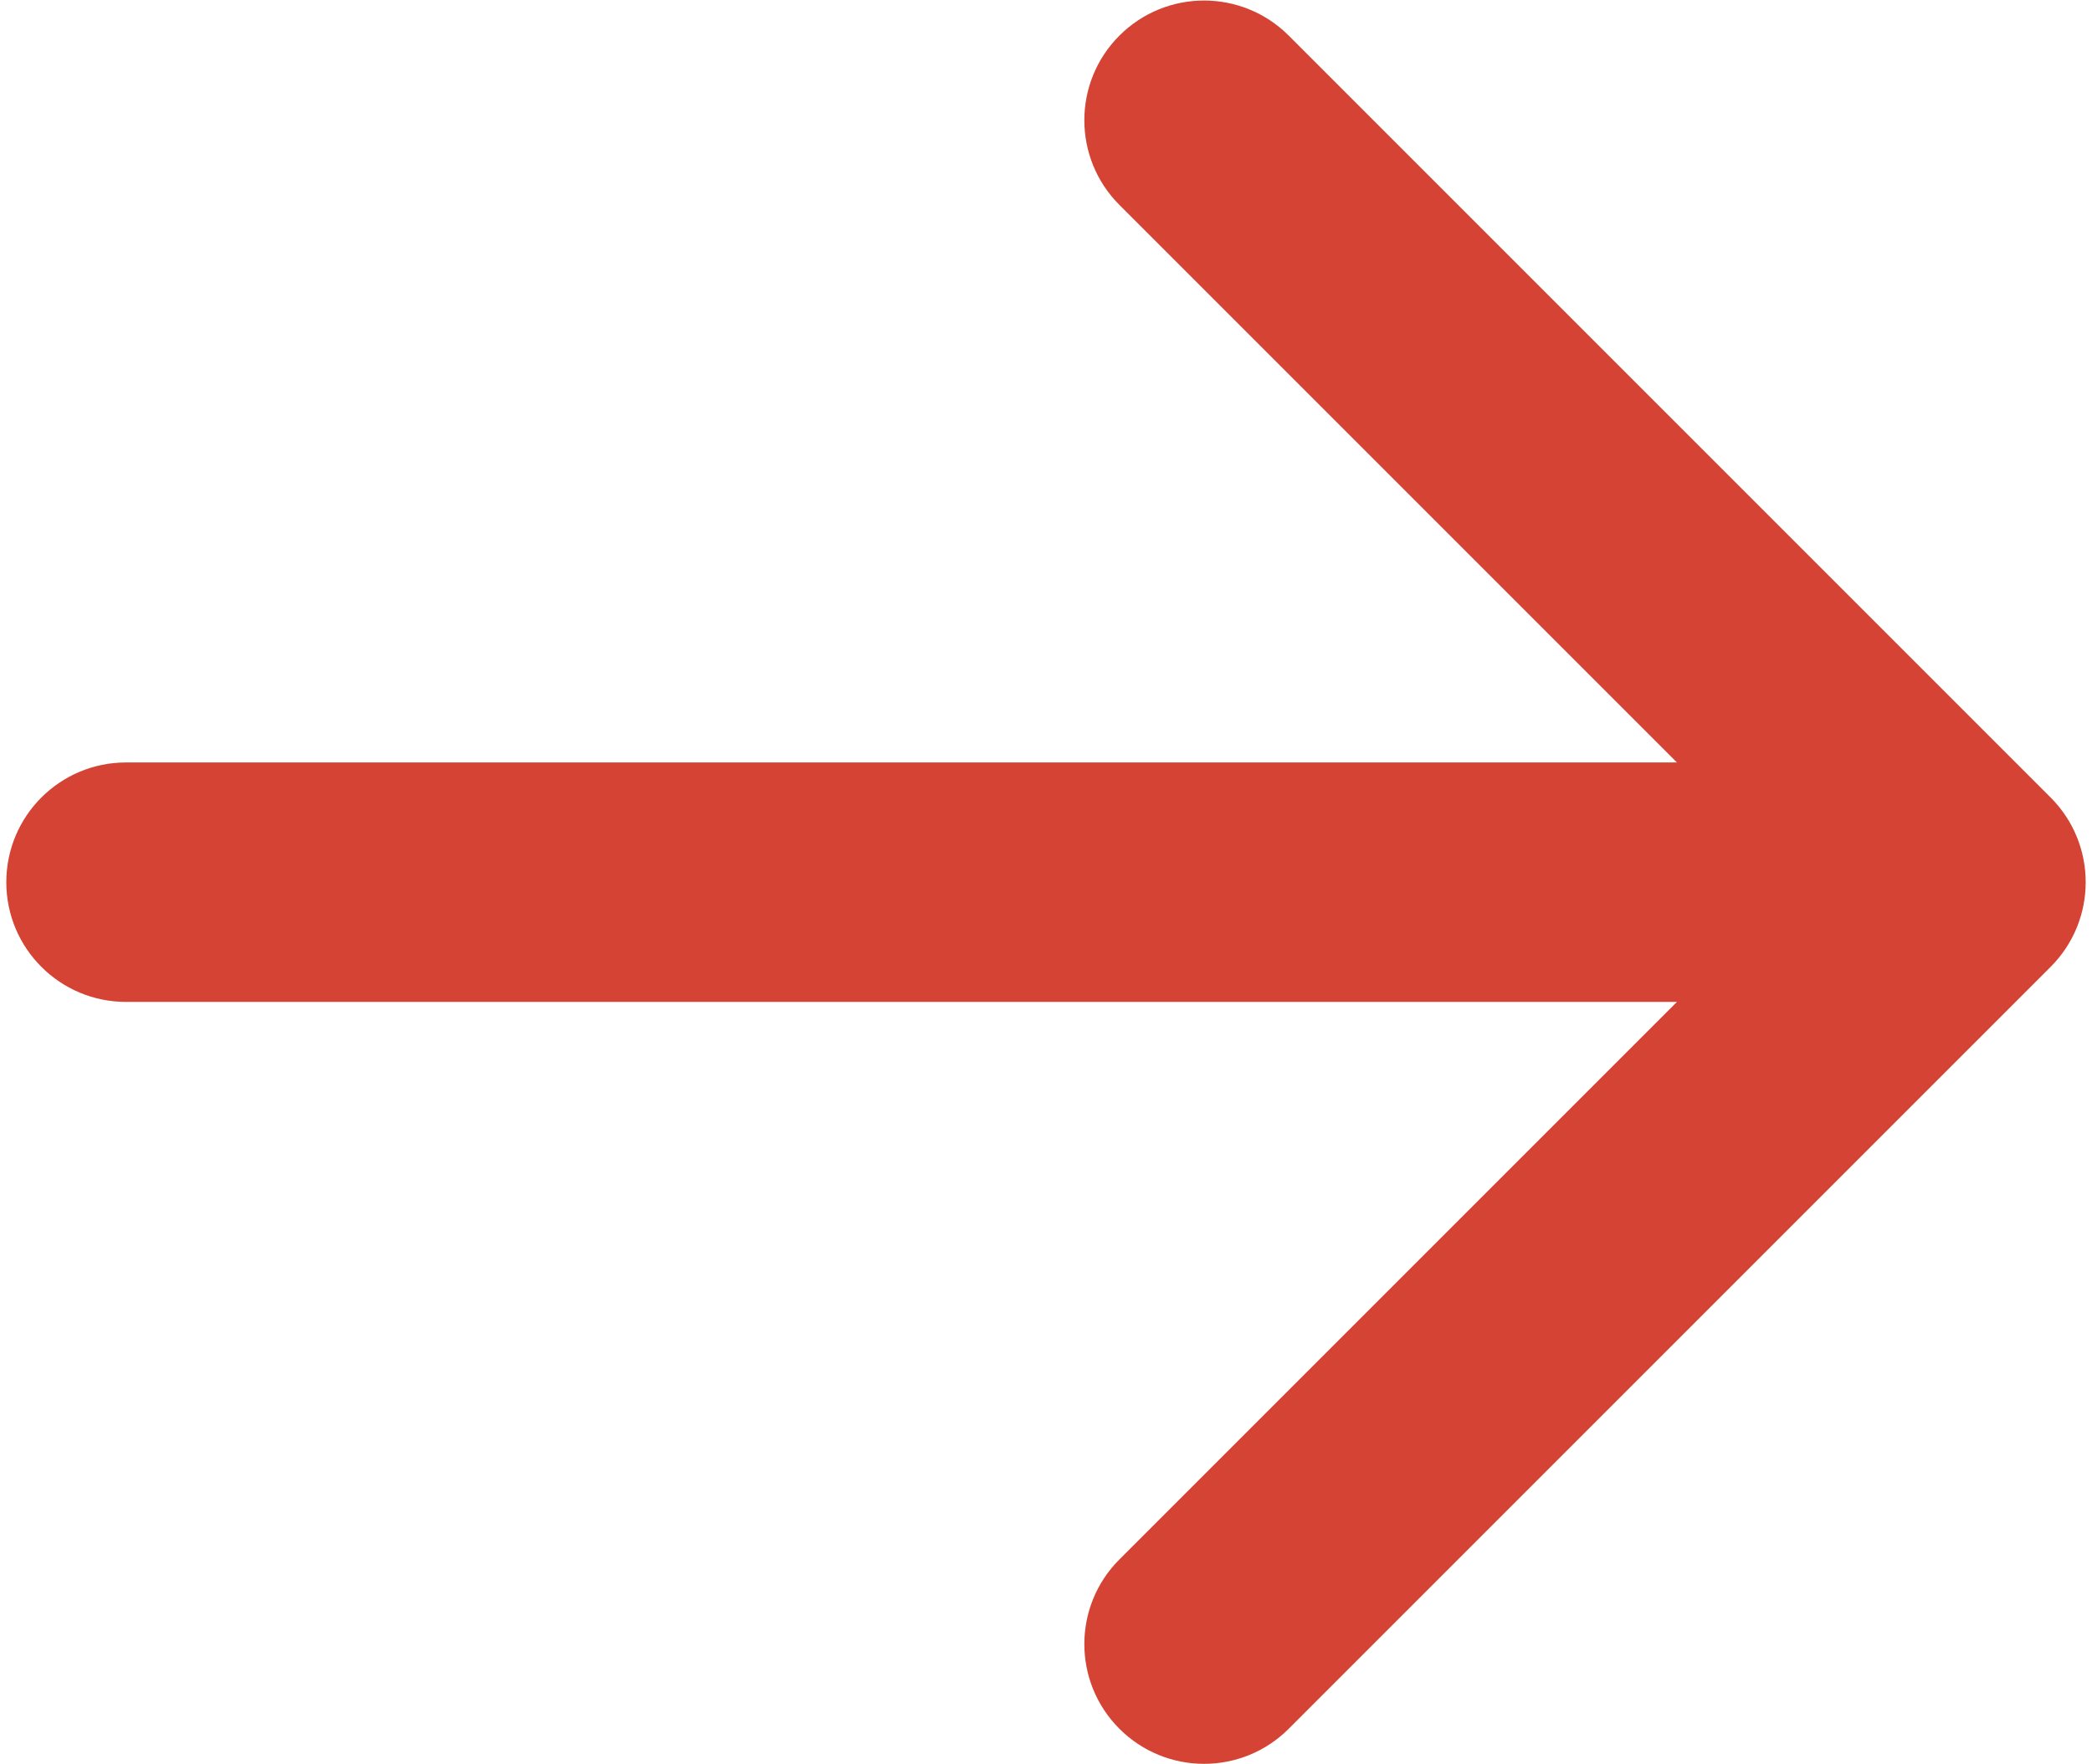 <?xml version="1.0" encoding="UTF-8"?> <svg xmlns="http://www.w3.org/2000/svg" width="166" height="140" viewBox="0 0 166 140" fill="none"><path d="M10 60.5C4.753 60.5 0.5 64.753 0.5 70C0.5 75.247 4.753 79.5 10 79.5V60.5ZM162.718 76.718C166.427 73.007 166.427 66.993 162.718 63.282L102.26 2.825C98.55 -0.885 92.535 -0.885 88.825 2.825C85.115 6.535 85.115 12.55 88.825 16.26L142.565 70L88.825 123.74C85.115 127.45 85.115 133.465 88.825 137.175C92.535 140.885 98.55 140.885 102.26 137.175L162.718 76.718ZM10 79.5H156V60.5H10V79.5Z" fill="#D44333"></path></svg> 